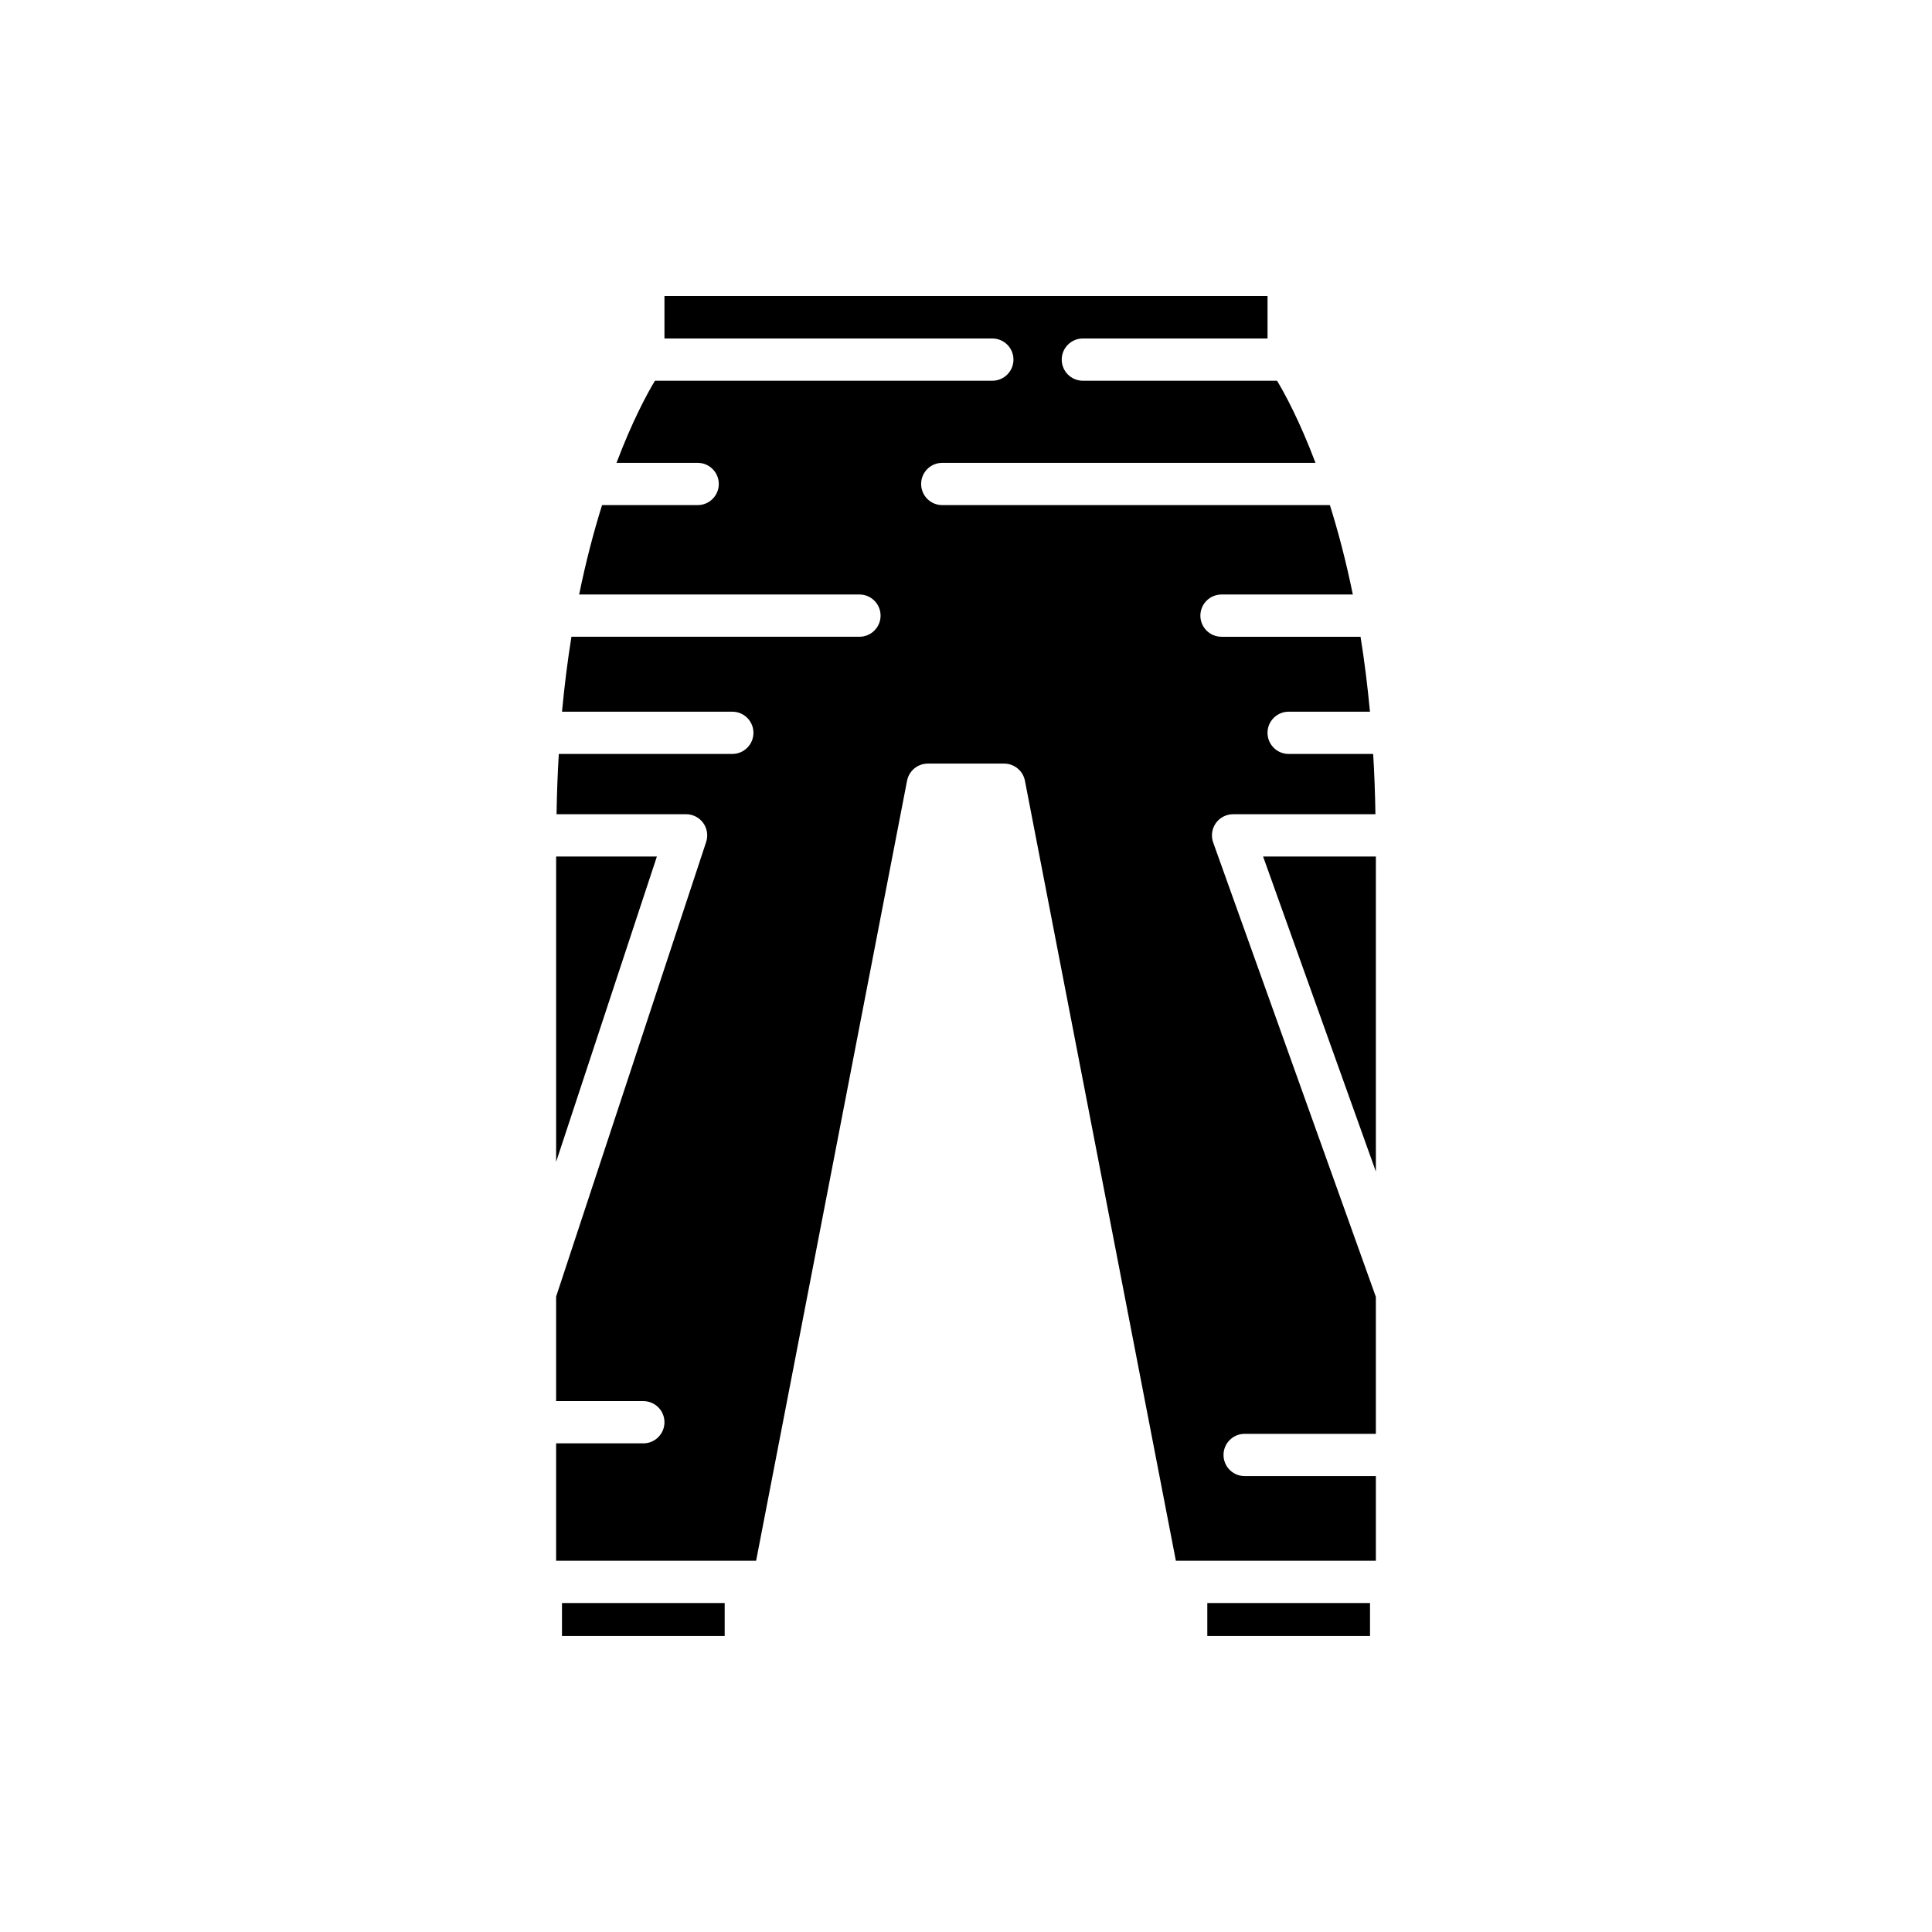 <?xml version="1.0" encoding="UTF-8"?>
<!-- Uploaded to: SVG Repo, www.svgrepo.com, Generator: SVG Repo Mixer Tools -->
<svg fill="#000000" width="800px" height="800px" version="1.1" viewBox="144 144 512 512" xmlns="http://www.w3.org/2000/svg">
 <g>
  <path d="m463.95 568.82h43.117v8.727h-43.117z"/>
  <path d="m508.62 370.98h-29.891l29.891 83.496z"/>
  <path d="m291.38 370.98v80.914l26.703-80.914z"/>
  <path d="m292.93 568.82h43.117v8.727h-43.117z"/>
  <path d="m473.84 523.99h34.777v-36.305l-43.113-120.42c-0.613-1.715-0.355-3.617 0.691-5.109 1.051-1.488 2.758-2.375 4.578-2.375h37.73c-0.086-5.531-0.285-10.852-0.598-15.977h-22.402c-3.09 0-5.598-2.508-5.598-5.598 0-3.09 2.508-5.598 5.598-5.598h21.555c-0.664-7.027-1.5-13.68-2.5-19.859h-36.848c-3.09 0-5.598-2.508-5.598-5.598s2.508-5.598 5.598-5.598h34.805c-1.832-8.961-3.922-16.809-6.078-23.691l-102.73-0.004c-3.09 0-5.598-2.508-5.598-5.598s2.508-5.598 5.598-5.598h98.914c-4.223-11.168-8.145-18.367-10.188-21.762h-51.465c-3.09 0-5.598-2.508-5.598-5.598s2.508-5.598 5.598-5.598h48.941v-11.262h-159.82v11.262h86.891c3.09 0 5.598 2.508 5.598 5.598s-2.508 5.598-5.598 5.598h-89.414c-2.035 3.391-5.961 10.59-10.184 21.762h21.508c3.09 0 5.598 2.508 5.598 5.598s-2.508 5.598-5.598 5.598h-25.336c-2.152 6.879-4.242 14.73-6.074 23.691h74.285c3.09 0 5.598 2.508 5.598 5.598s-2.508 5.598-5.598 5.598h-76.328c-1 6.184-1.836 12.832-2.5 19.859h45.137c3.09 0 5.598 2.508 5.598 5.598 0 3.09-2.508 5.598-5.598 5.598h-45.984c-0.312 5.125-0.512 10.449-0.598 15.977h34.332c1.797 0 3.484 0.863 4.535 2.316 1.051 1.457 1.344 3.328 0.781 5.035l-39.762 120.48v27.699h23.113c3.09 0 5.598 2.508 5.598 5.598 0 3.09-2.508 5.598-5.598 5.598h-23.113v31.113h53l40.004-206.72c0.512-2.633 2.816-4.535 5.496-4.535h20.242c2.68 0 4.984 1.902 5.496 4.535l40.004 206.72h53v-22.438h-34.777c-3.09 0-5.598-2.508-5.598-5.598 0.004-3.094 2.508-5.598 5.602-5.598z"/>
 </g>
</svg>